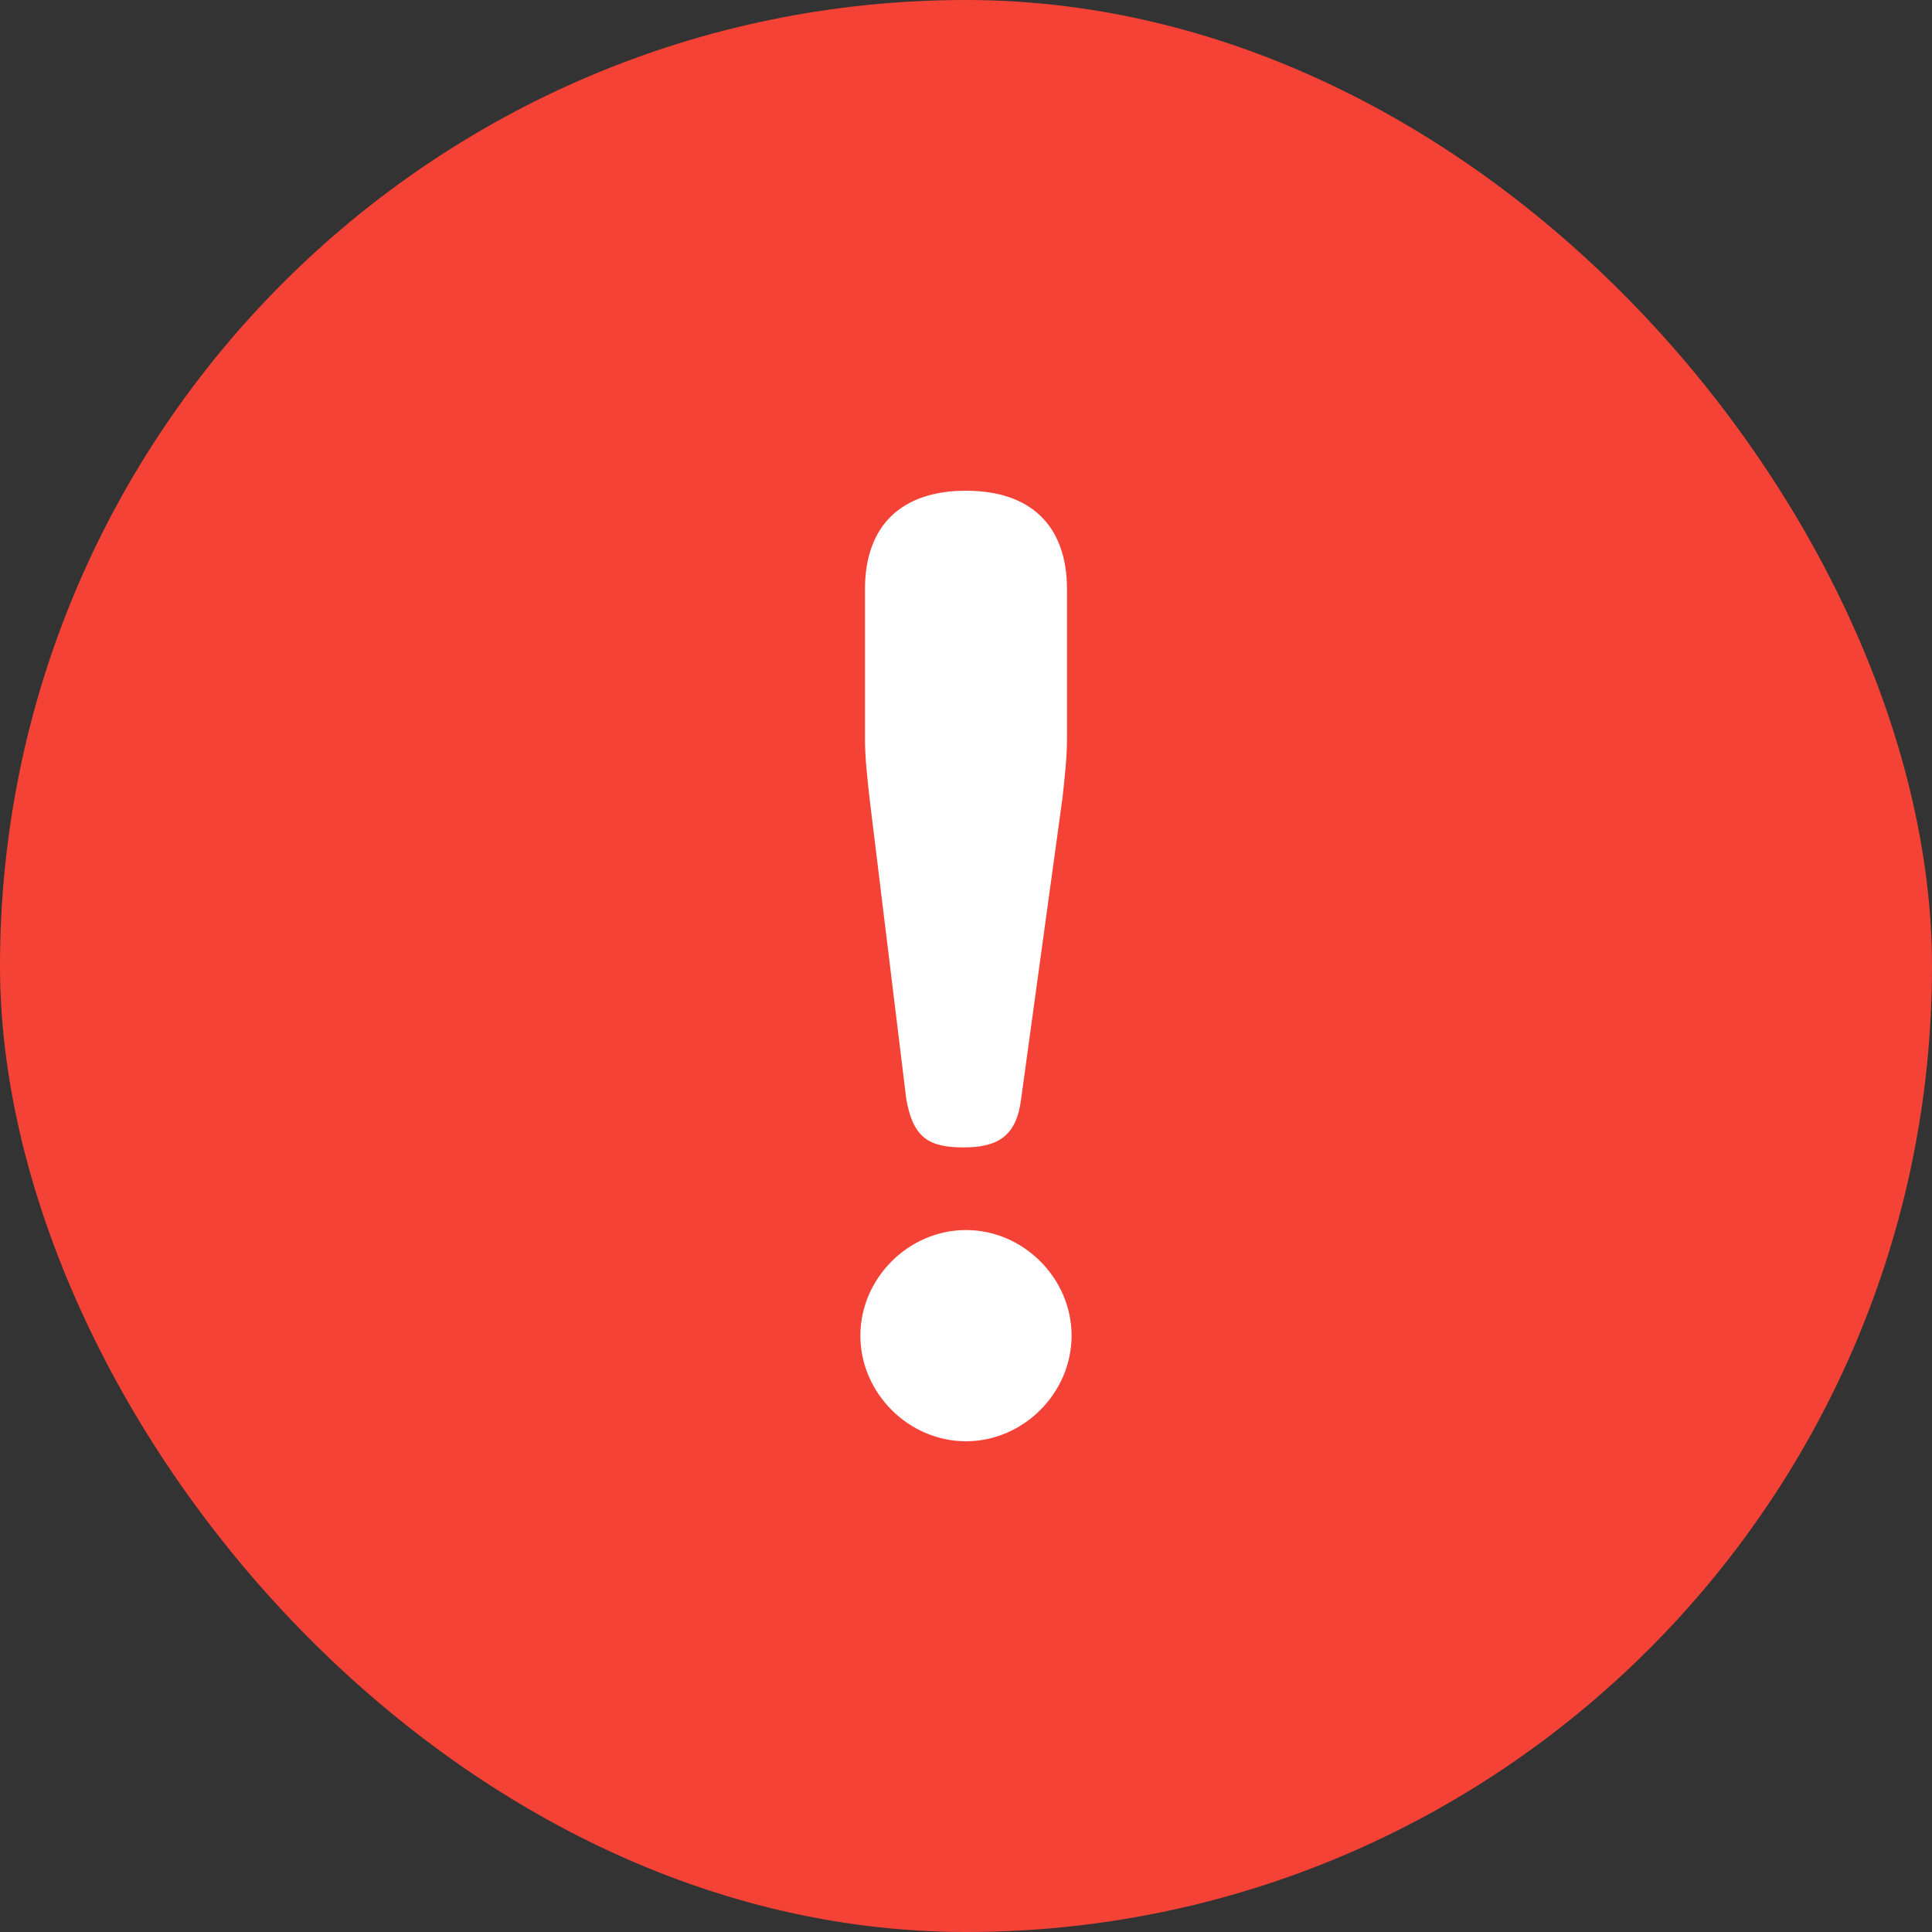 <svg width="64" height="64" viewBox="0 0 64 64" fill="none" xmlns="http://www.w3.org/2000/svg">
<rect x="0" y="0" width="64" height="64" fill="#333333" stroke="none"/>
<rect width="64" height="64" rx="32" fill="#F44336"/>
<g clip-path="url(#clip0_17732_39307)">
<path d="M32 40.747C33.901 40.747 35.498 42.344 35.498 44.245C35.498 46.147 33.901 47.744 32 47.744C30.098 47.744 28.501 46.147 28.501 44.245C28.501 42.344 30.098 40.747 32 40.747ZM35.346 24.47C35.346 25.079 35.27 25.763 35.194 26.448L33.825 36.411C33.673 37.628 33.065 38.009 31.924 38.009C30.783 38.009 30.25 37.705 30.022 36.411L28.805 26.448C28.729 25.763 28.653 25.079 28.653 24.47V19.526C28.653 17.397 29.87 16.256 32 16.256C34.129 16.256 35.346 17.397 35.346 19.526V24.47Z" fill="white"/>
</g>
<defs>
<clipPath id="clip0_17732_39307">
<rect width="6.997" height="31.488" fill="white" transform="translate(28.501 16.256)"/>
</clipPath>
</defs>
</svg>
